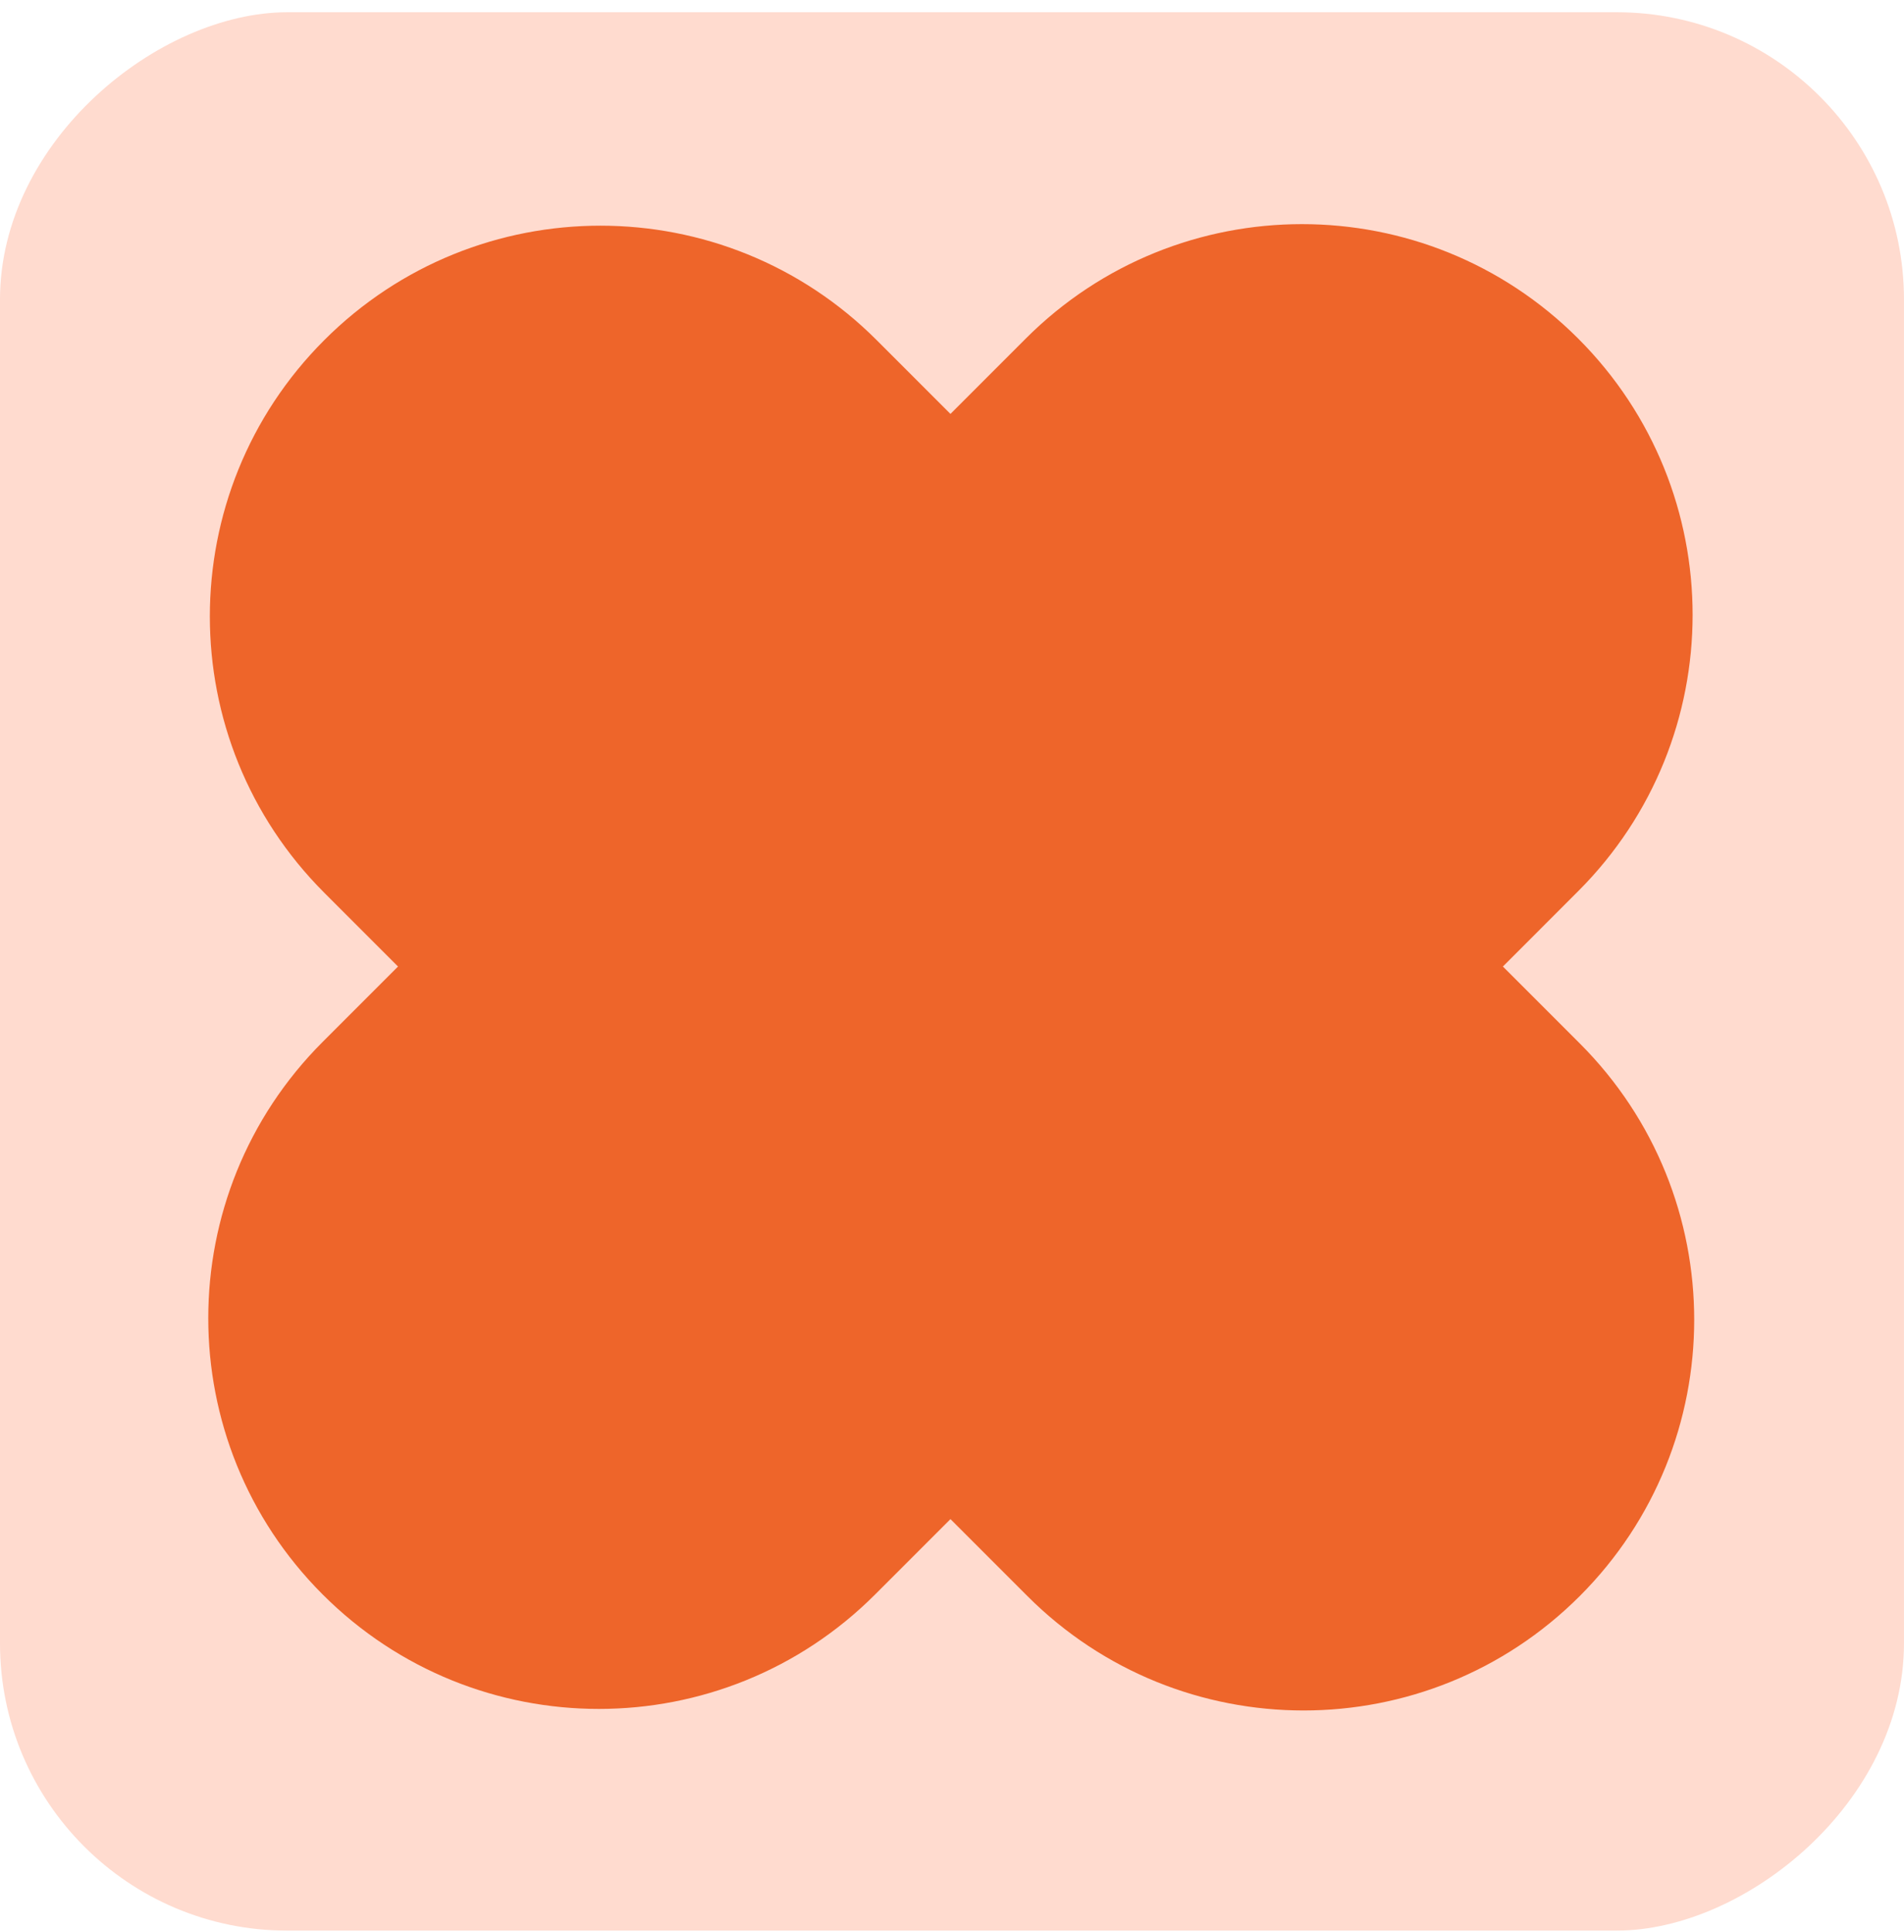 <svg xmlns="http://www.w3.org/2000/svg" fill="none" viewBox="0 0 140 142"><rect width="141.014" height="140" x="140" y=".901" fill="#FFDBCF" rx="21.123" transform="rotate(90 140 .9)"/><path fill="#EE652A" fill-rule="evenodd" d="M23.726 117.206c-11.217-11.217-11.217-29.403 0-40.62l5.54-5.54-5.424-5.424c-11.217-11.217-11.217-29.404 0-40.62 11.217-11.218 29.403-11.218 40.62 0l5.424 5.423 5.538-5.538c11.217-11.216 29.403-11.216 40.62 0 11.217 11.218 11.217 29.404 0 40.62l-5.537 5.539 5.654 5.654c11.217 11.217 11.217 29.403 0 40.62-11.217 11.217-29.404 11.217-40.62 0l-5.655-5.654-5.54 5.54c-11.217 11.217-29.404 11.217-40.62 0Z" clip-rule="evenodd"/></svg>